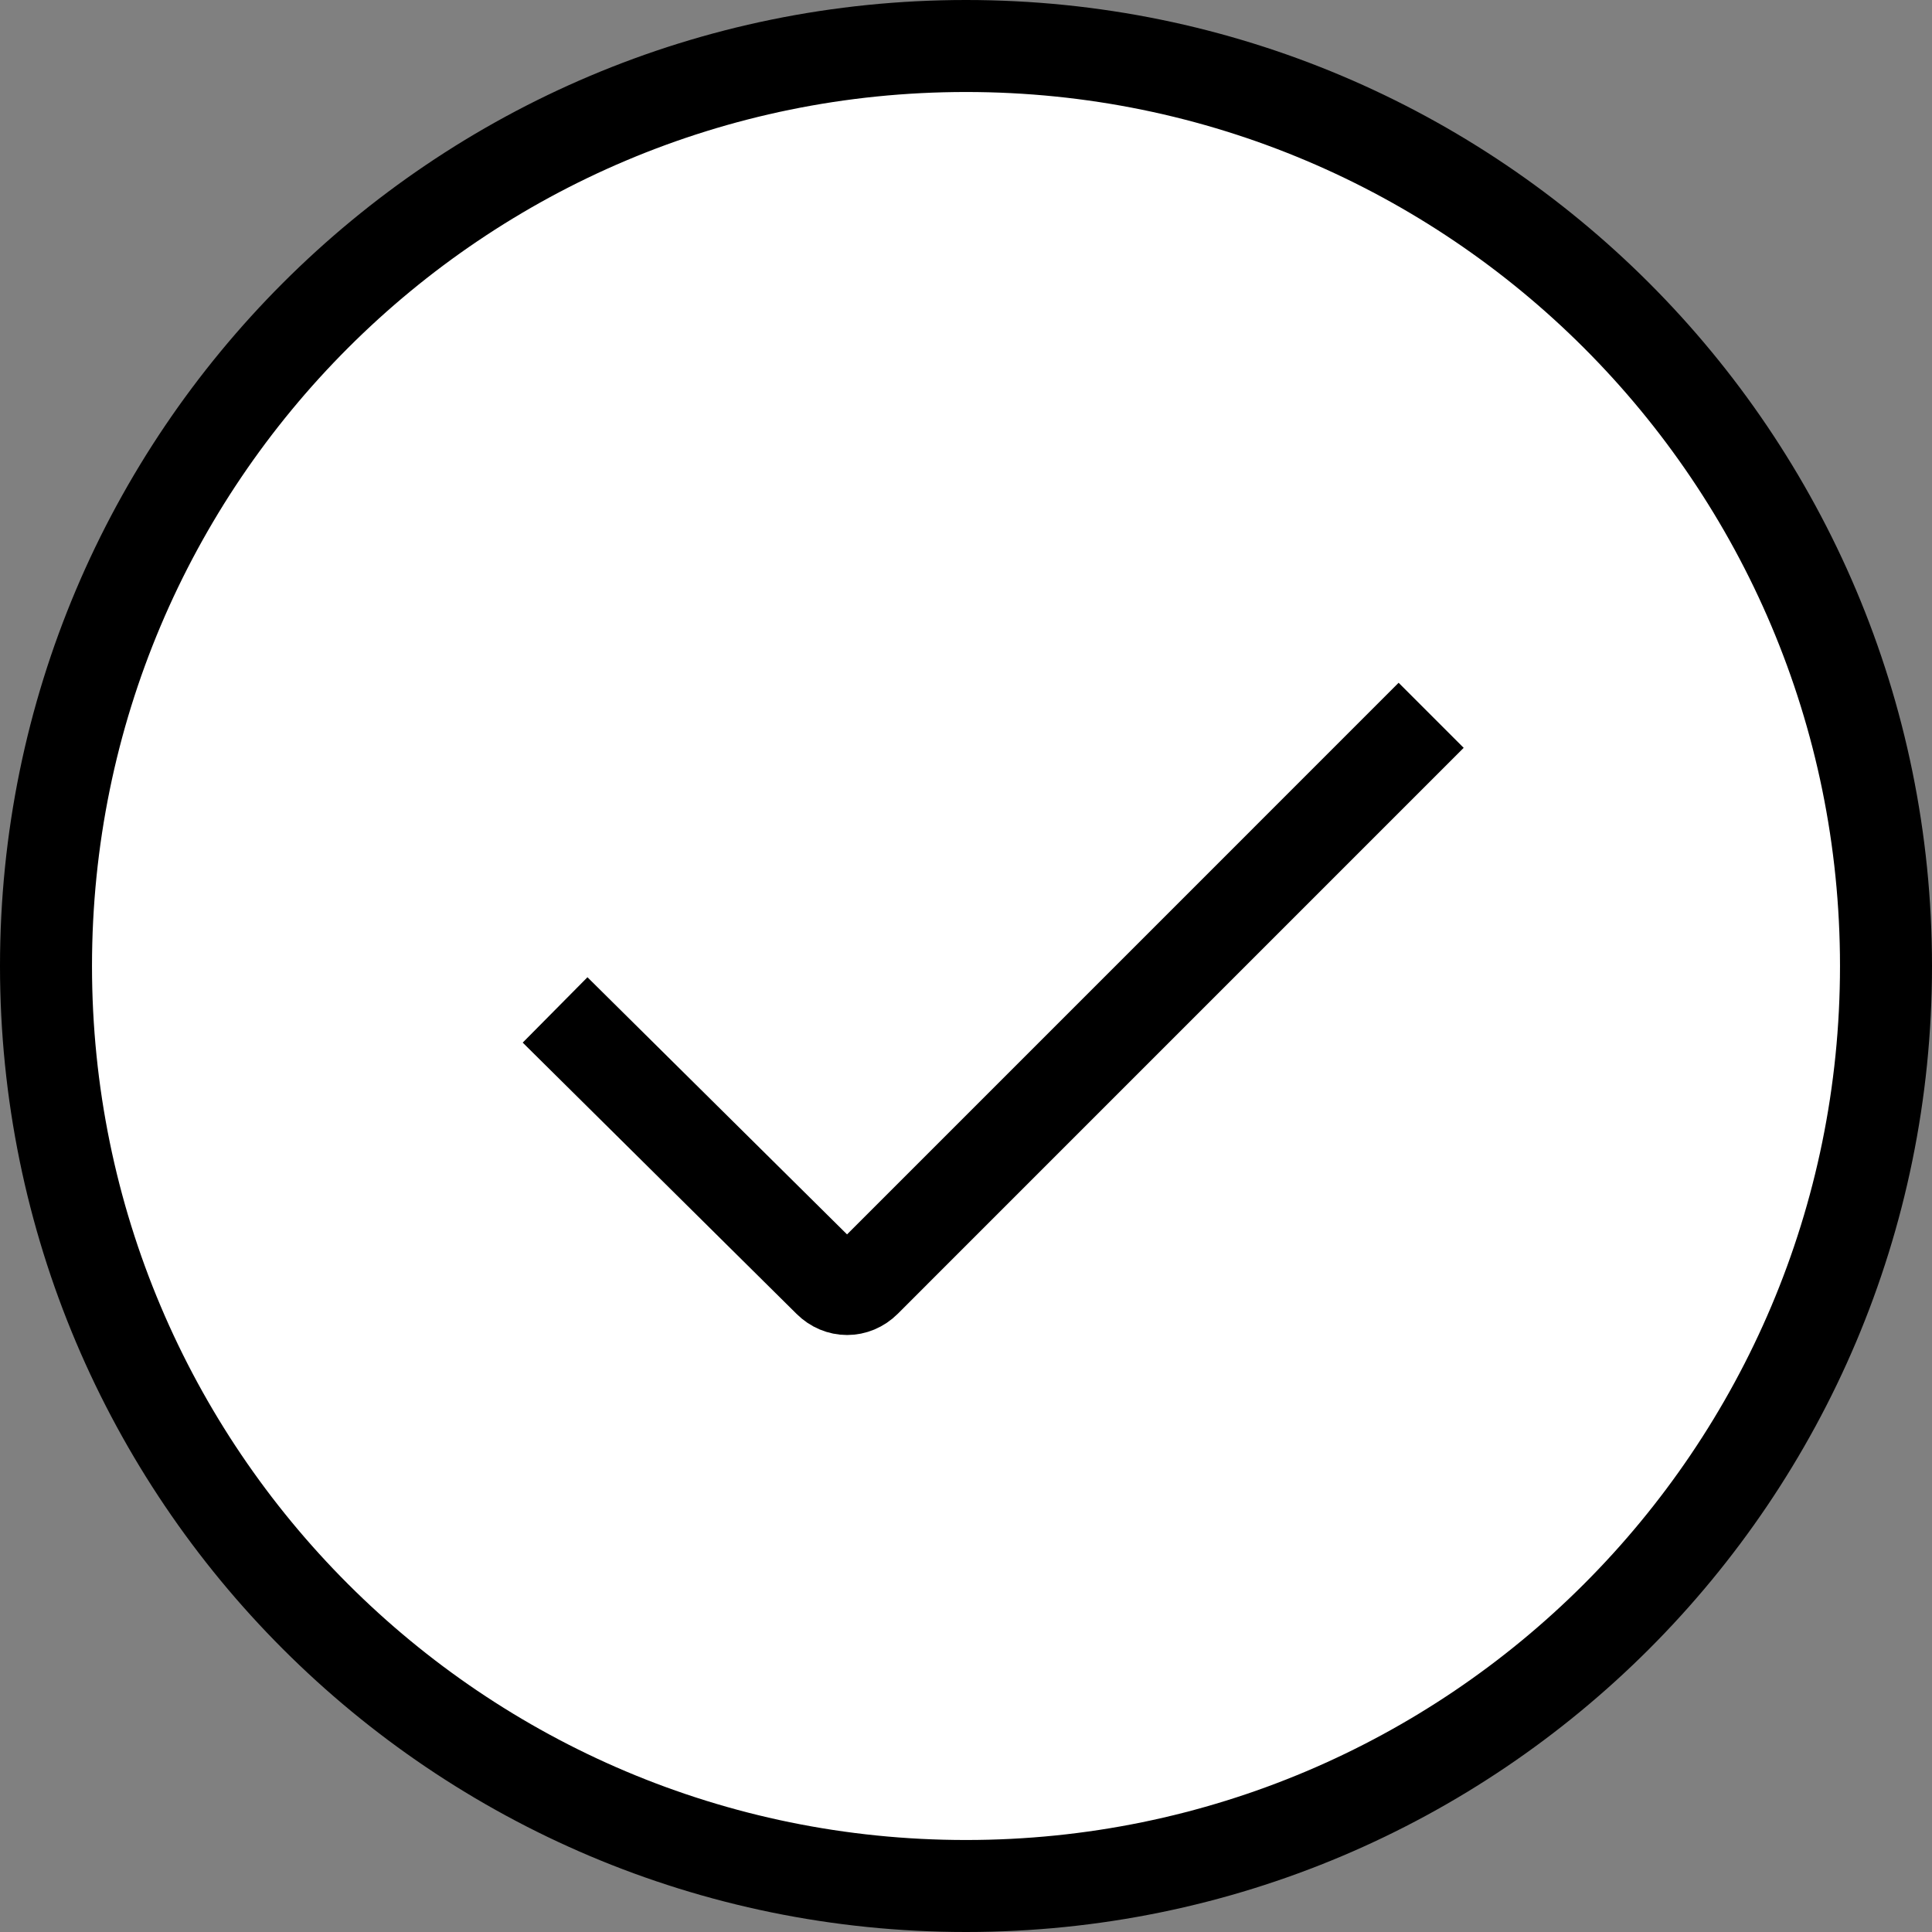 <svg width="42" height="42" viewBox="0 0 42 42" fill="none" xmlns="http://www.w3.org/2000/svg">
<rect x="0" y="0" width="42" height="42" fill="#808080" stroke="none"/>
<path d="M21 41C32.046 41 41 32.046 41 21C41 9.954 32.046 1 21 1C9.954 1 1 9.954 1 21C1 32.046 9.954 41 21 41Z" fill="white" stroke="black" stroke-width="2"/>
<path d="M31.112 15.55L18.809 27.854C18.584 28.078 18.247 28.078 18.022 27.854L12.067 21.955" stroke="black" stroke-width="2"/>
</svg>
